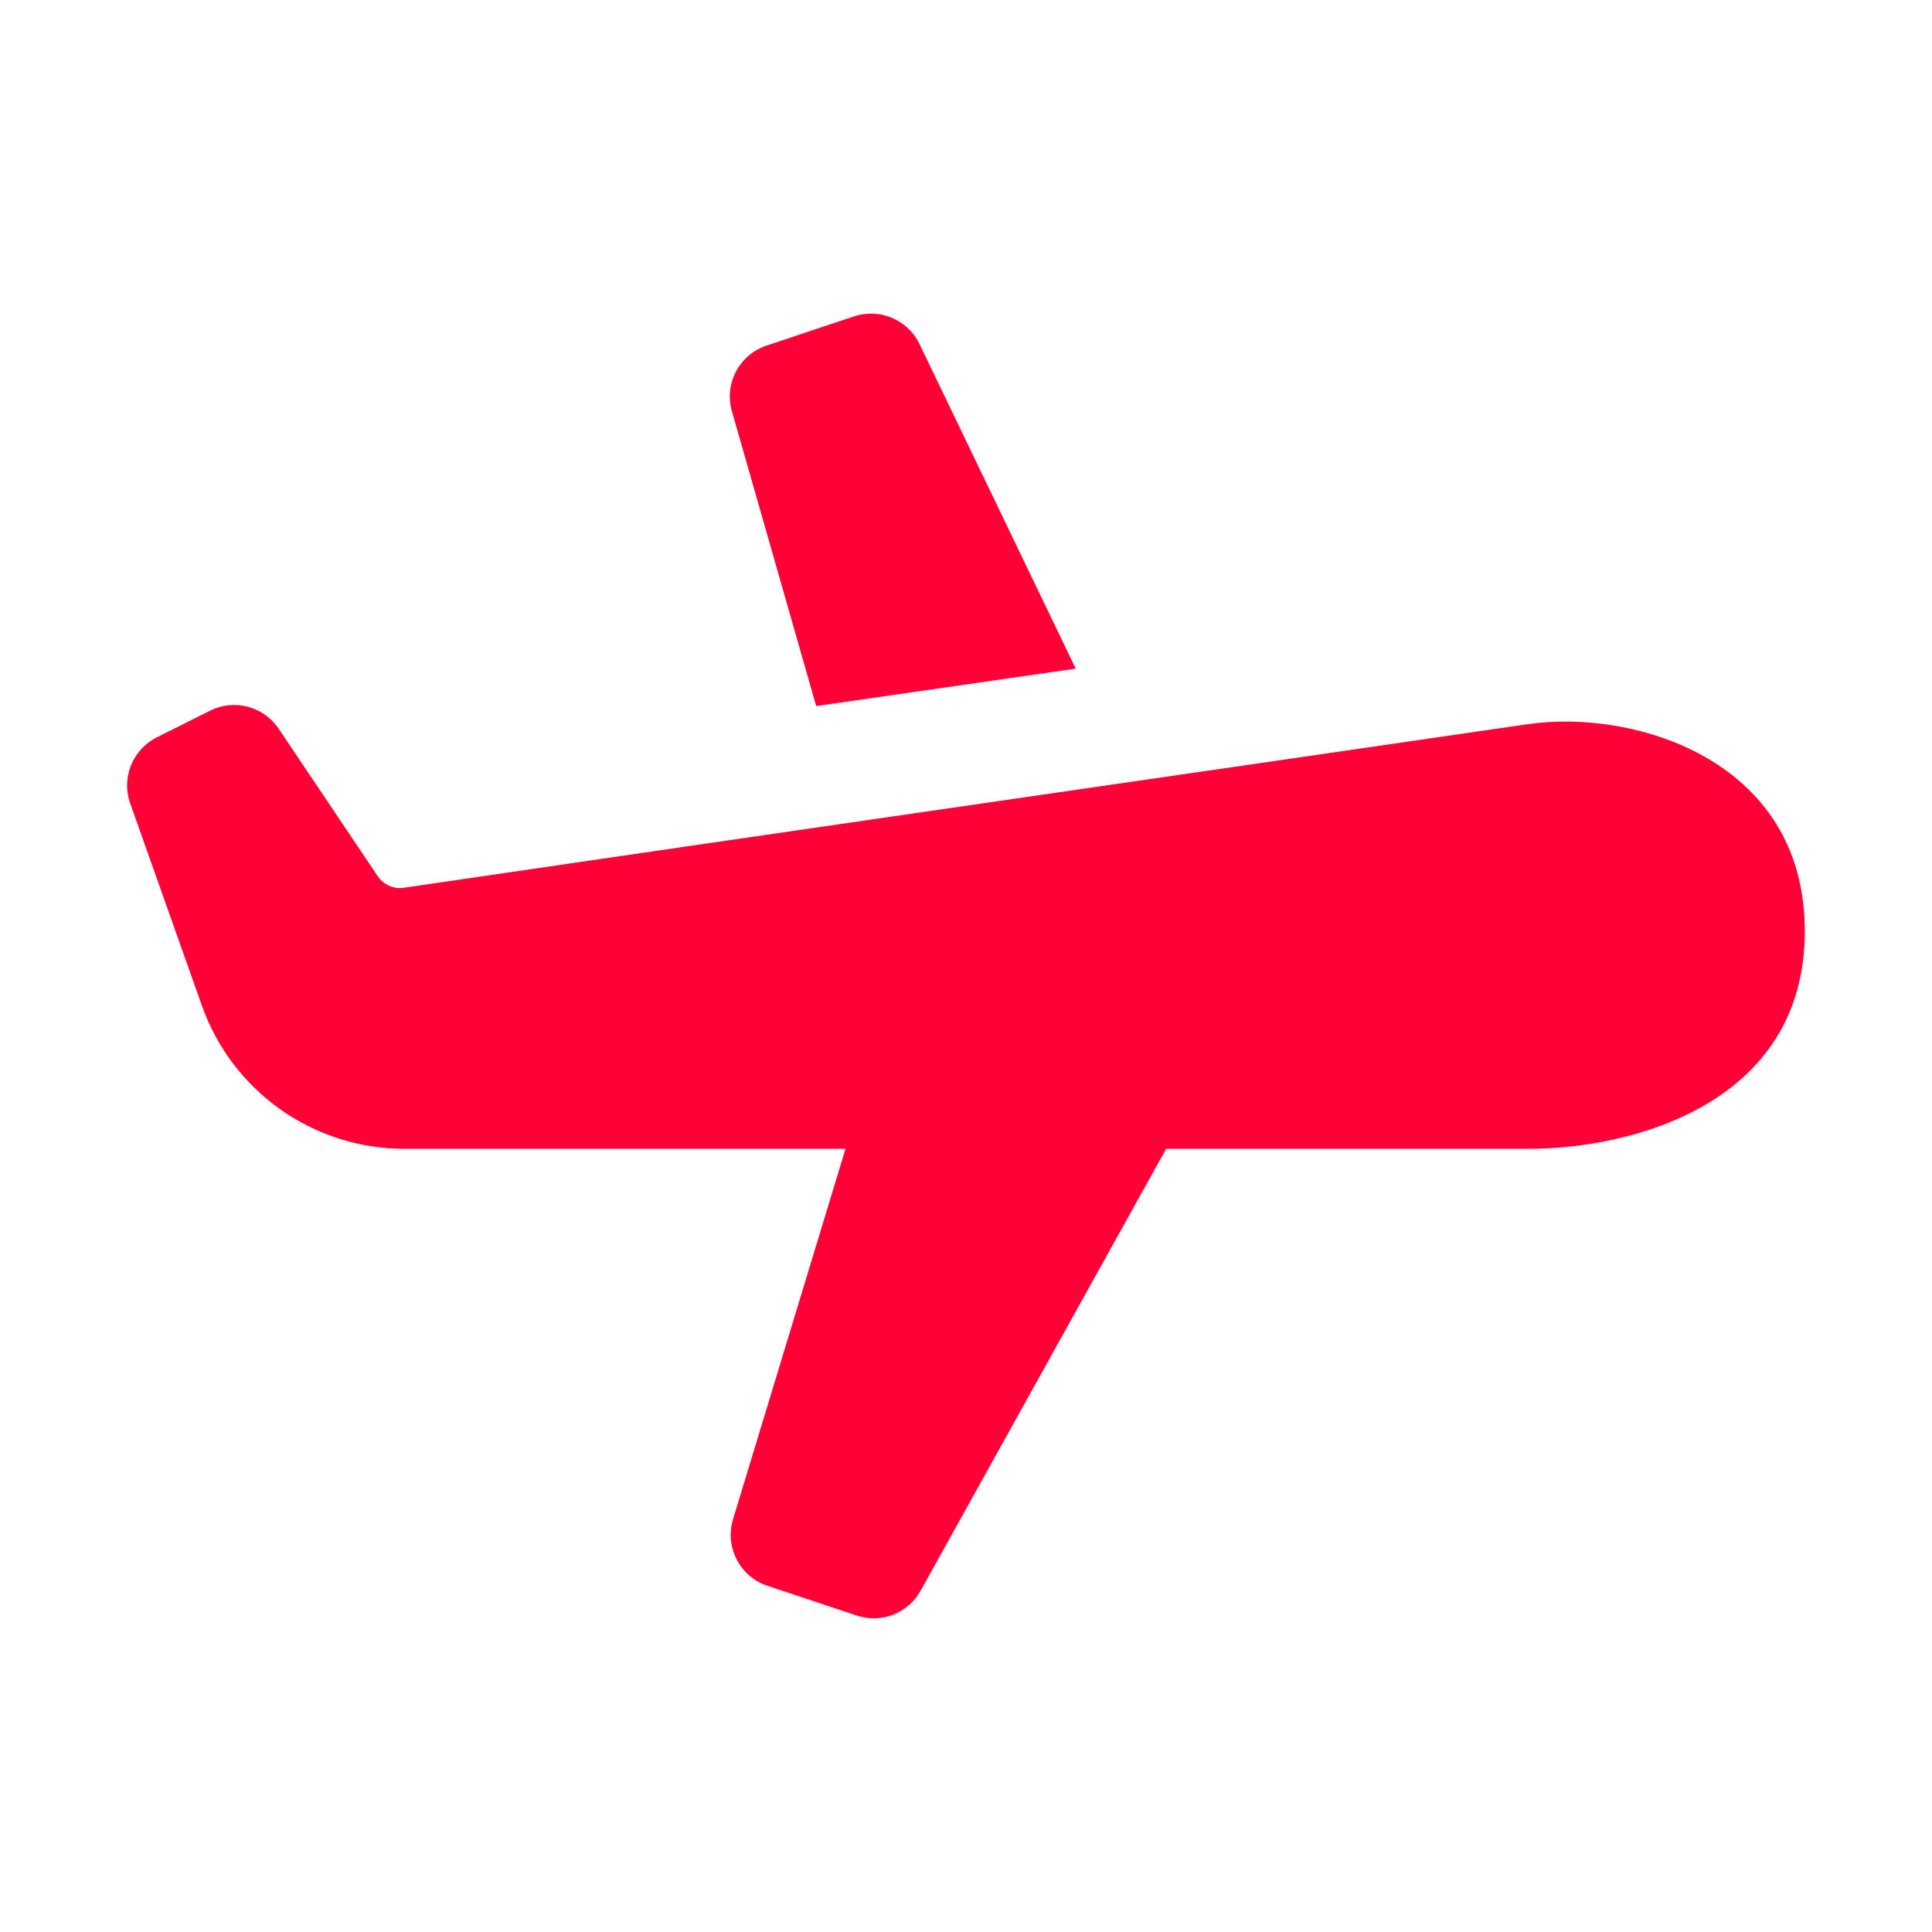 <svg width="24" height="24" viewBox="0 0 24 24" fill="none" xmlns="http://www.w3.org/2000/svg">
<g clip-path="url(#clip0_1_6)">
<mask id="mask0_1_6" style="mask-type:luminance" maskUnits="userSpaceOnUse" x="0" y="0" width="24" height="24">
<path d="M24 0H0V24H24V0Z" fill="white"/>
</mask>
<g mask="url(#mask0_1_6)">
<path d="M18.992 8.994C15.898 9.446 9.597 10.355 5.017 11.028C4.891 11.047 4.764 10.991 4.692 10.884L3.462 9.053C3.275 8.774 2.91 8.678 2.61 8.828L1.947 9.16C1.647 9.311 1.505 9.662 1.617 9.979L2.509 12.495C2.887 13.559 3.893 14.271 5.022 14.271H18.992C20.277 14.271 22.42 13.709 22.42 11.567C22.42 9.424 20.277 8.808 18.992 8.995L18.992 8.994Z" fill="#FF0037"/>
<path d="M10.739 13.494L9.106 18.873C9.001 19.219 9.19 19.585 9.533 19.699L10.643 20.069C10.947 20.171 11.28 20.041 11.436 19.761L14.918 13.494H10.739Z" fill="#FF0037"/>
<path d="M10.139 8.771L9.092 5.108C8.994 4.765 9.184 4.406 9.522 4.293L10.61 3.93C10.928 3.824 11.276 3.971 11.422 4.273L13.363 8.306L10.139 8.771Z" fill="#FF0037"/>
</g>
</g>
<defs>
<clipPath id="clip0_1_6">
<rect width="24" height="24" fill="white"/>
</clipPath>
</defs>
</svg>
